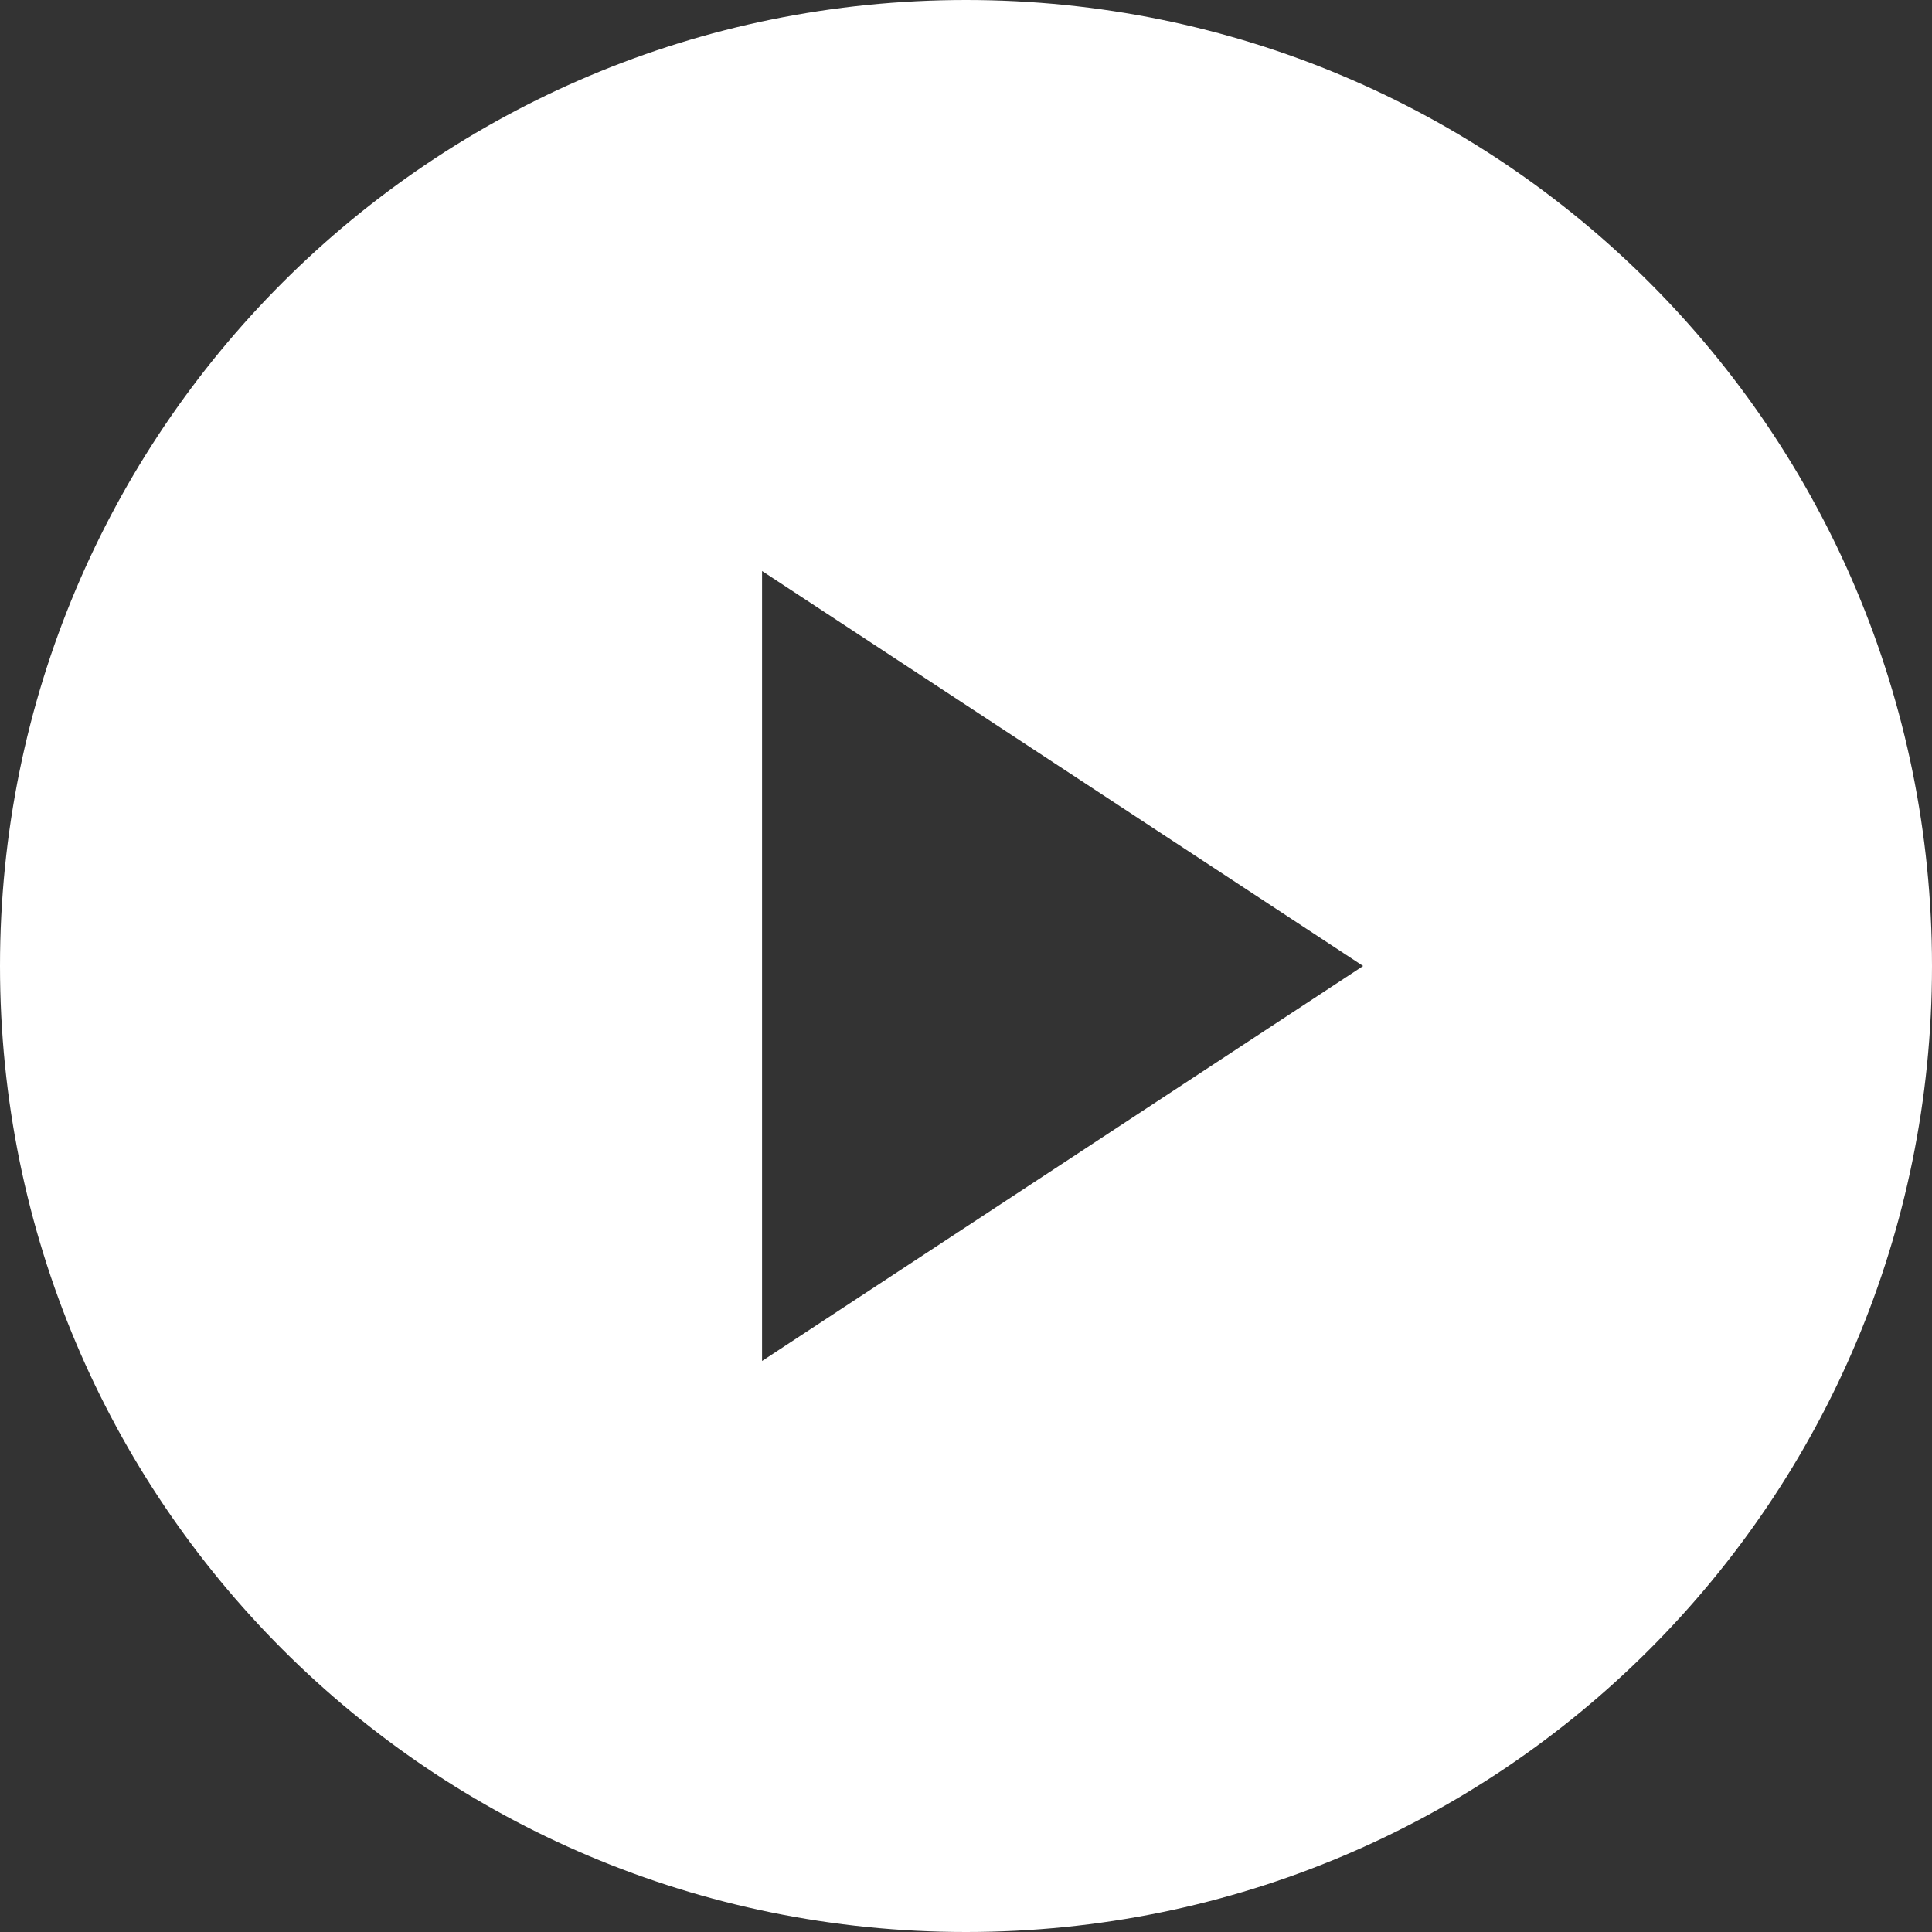 <?xml version="1.0" encoding="UTF-8" standalone="no"?><svg xmlns="http://www.w3.org/2000/svg" xmlns:xlink="http://www.w3.org/1999/xlink" fill="#000000" height="90" preserveAspectRatio="xMidYMid meet" version="1" viewBox="5.0 5.0 90.0 90.0" width="90" zoomAndPan="magnify"><rect x="5.0" y="5.0" width="90.0" height="90.0" fill="#333333" stroke="none"/><g id="change1_1"><path d="M95,50C95,25.1,74.9,5,50,5C25.1,5,5,25.1,5,50s20.1,45,45,45C74.9,95,95,74.9,95,50z M40.5,31.6l28,18.4 l-28,18.4V31.6z" fill="#ffffff"/></g></svg>